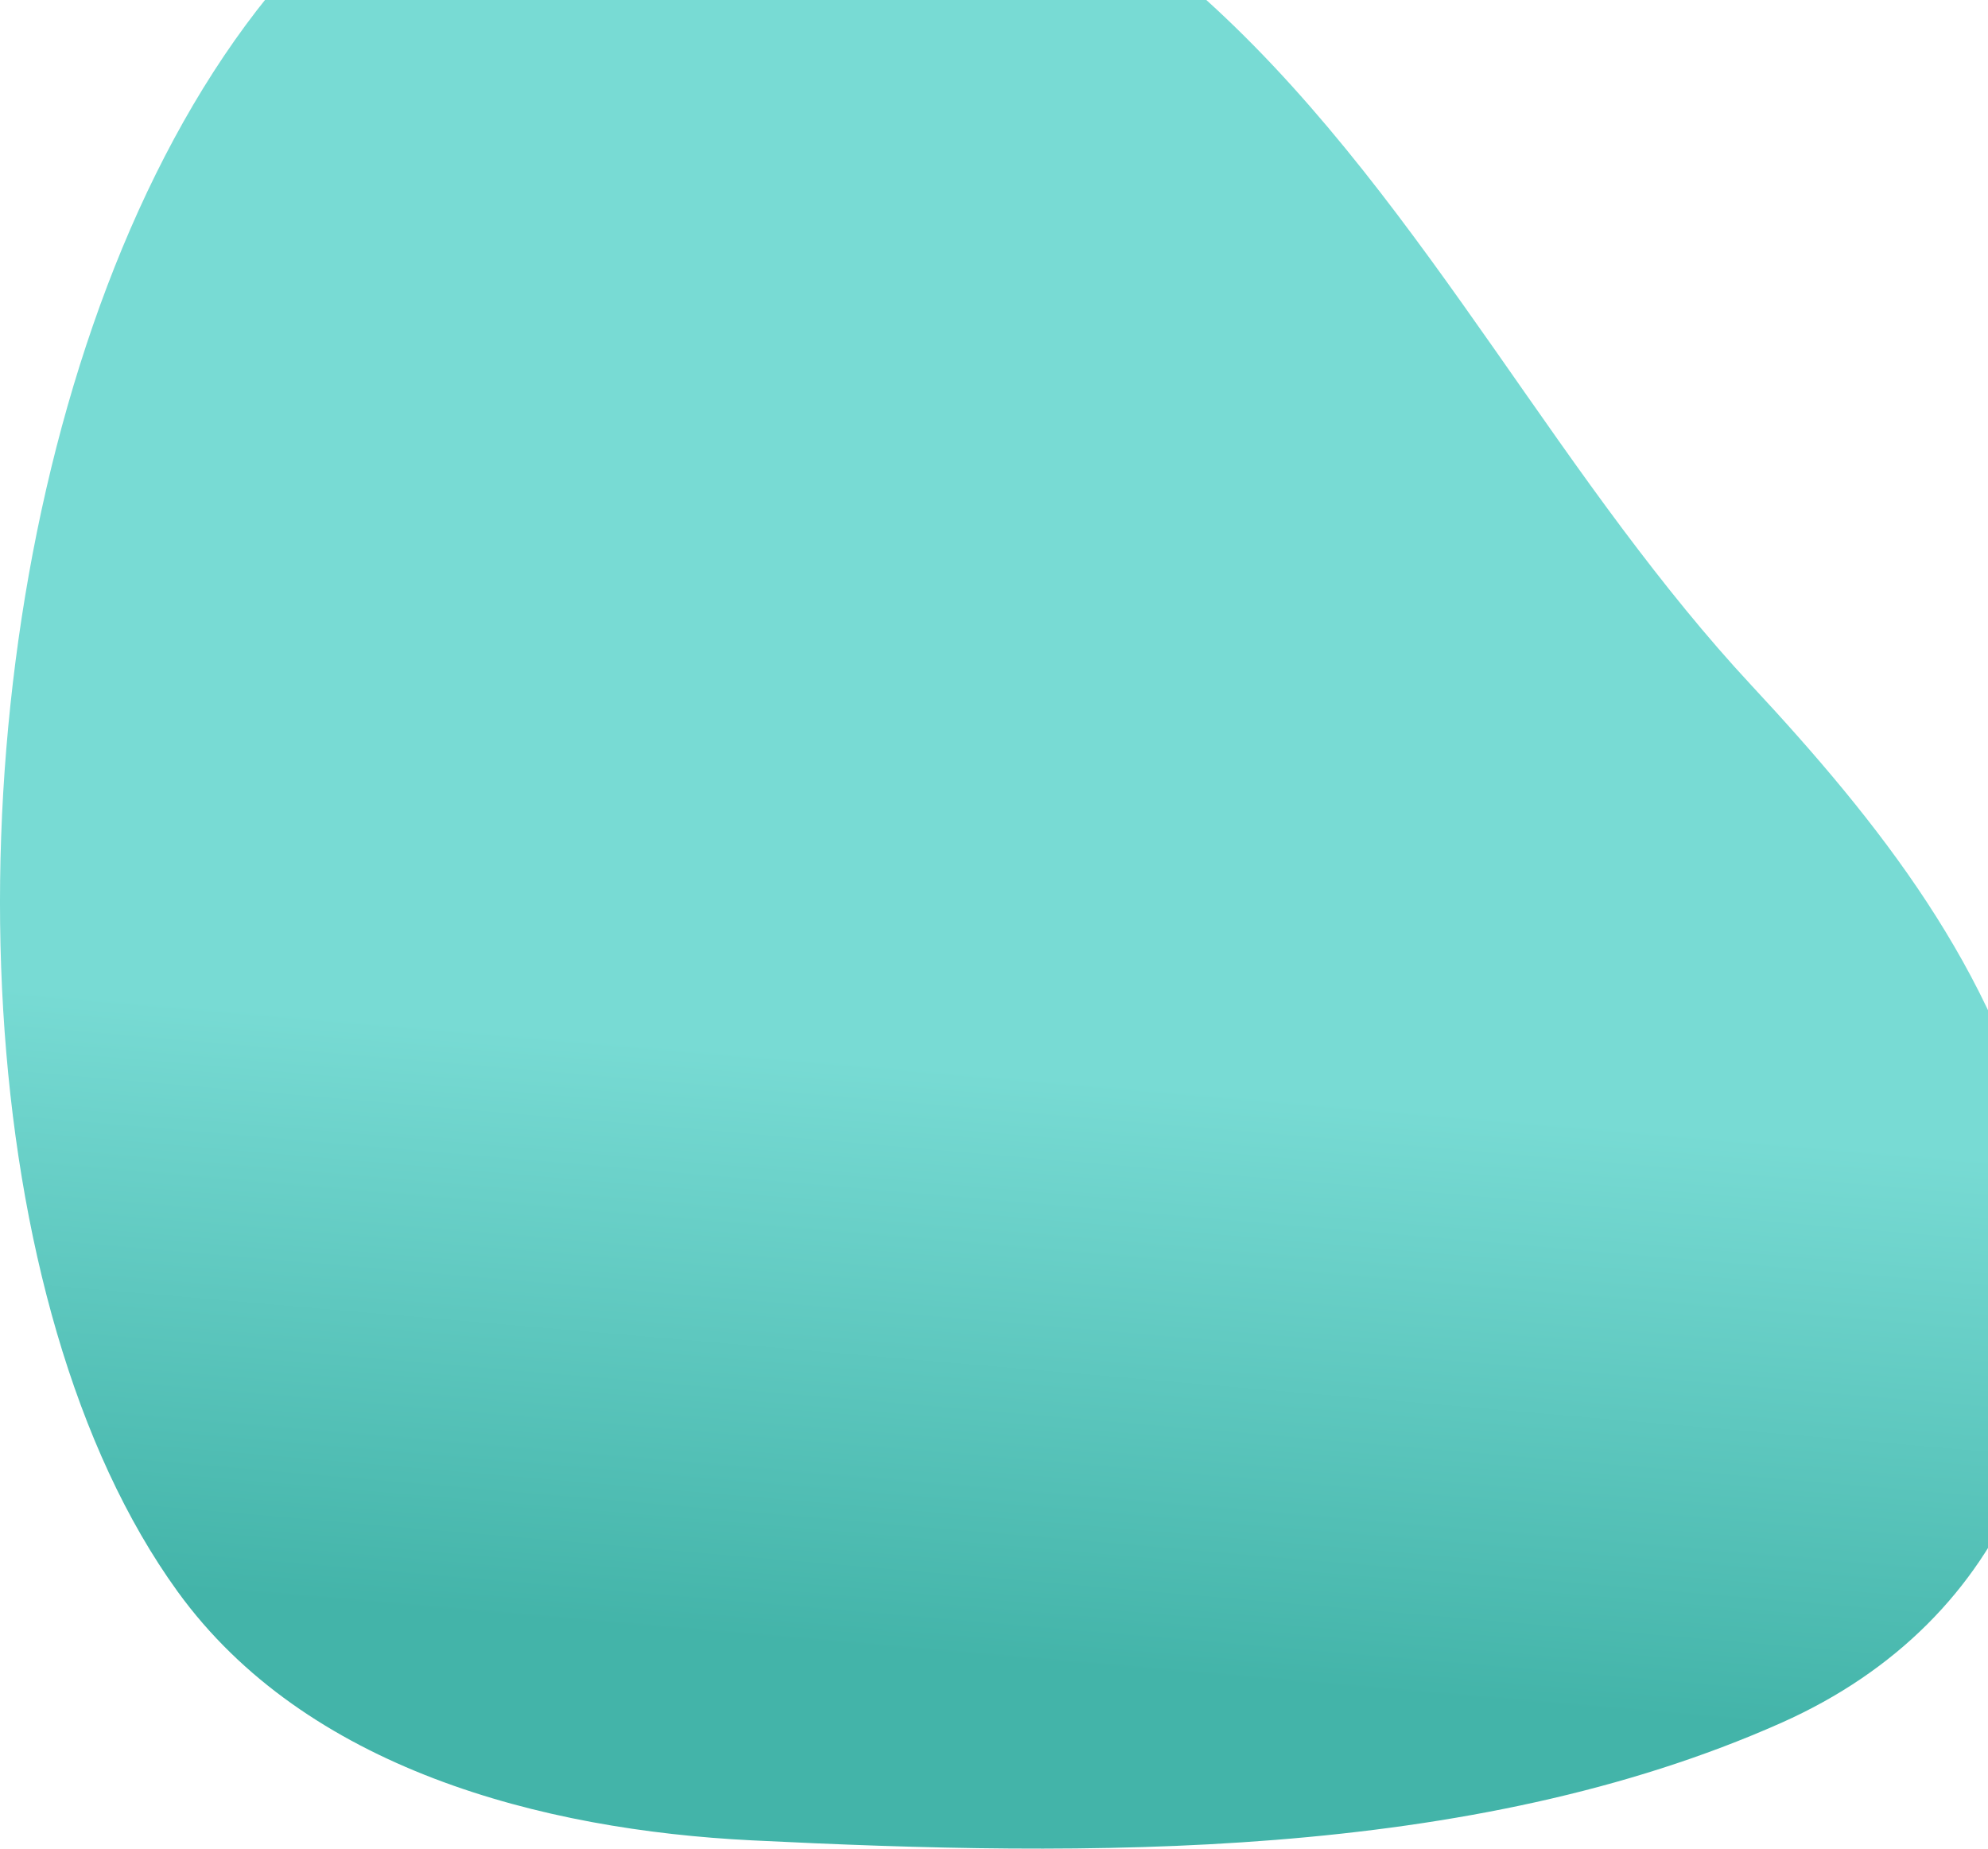 <?xml version="1.0" encoding="UTF-8"?>
<svg width="842px" height="783px" viewBox="0 0 842 783" version="1.1" xmlns="http://www.w3.org/2000/svg" xmlns:xlink="http://www.w3.org/1999/xlink">
    <title>Fill 1</title>
    <defs>
        <linearGradient x1="12.763%" y1="65.248%" x2="10.829%" y2="88.856%" id="linearGradient-1">
            <stop stop-color="#78DBD4" offset="0%"></stop>
            <stop stop-color="#43B4A9" offset="100%"></stop>
        </linearGradient>
    </defs>
    <g id="Page-1" stroke="none" stroke-width="1" fill="none" fill-rule="evenodd">
        <g id="Home" transform="translate(-758, 0)" fill="url(#linearGradient-1)">
            <g id="Group" transform="translate(686, -114)">
                <path d="M759.333,338.153 C685.819,240.022 622.301,122.88 510.789,62.174 C104.853,-158.818 -27.183,546.857 147.194,787.986 C201.482,863.054 301.4,888.992 390.433,893.397 C532.402,900.421 694.201,902.466 826.46,843.624 C924.622,799.95 959.584,704.344 935.828,603.498 C917.243,524.602 867.878,462.352 813.73,404.176 C794.568,383.587 776.664,361.288 759.333,338.153" id="Fill-1"></path>
            </g>
        </g>
    </g>
</svg>